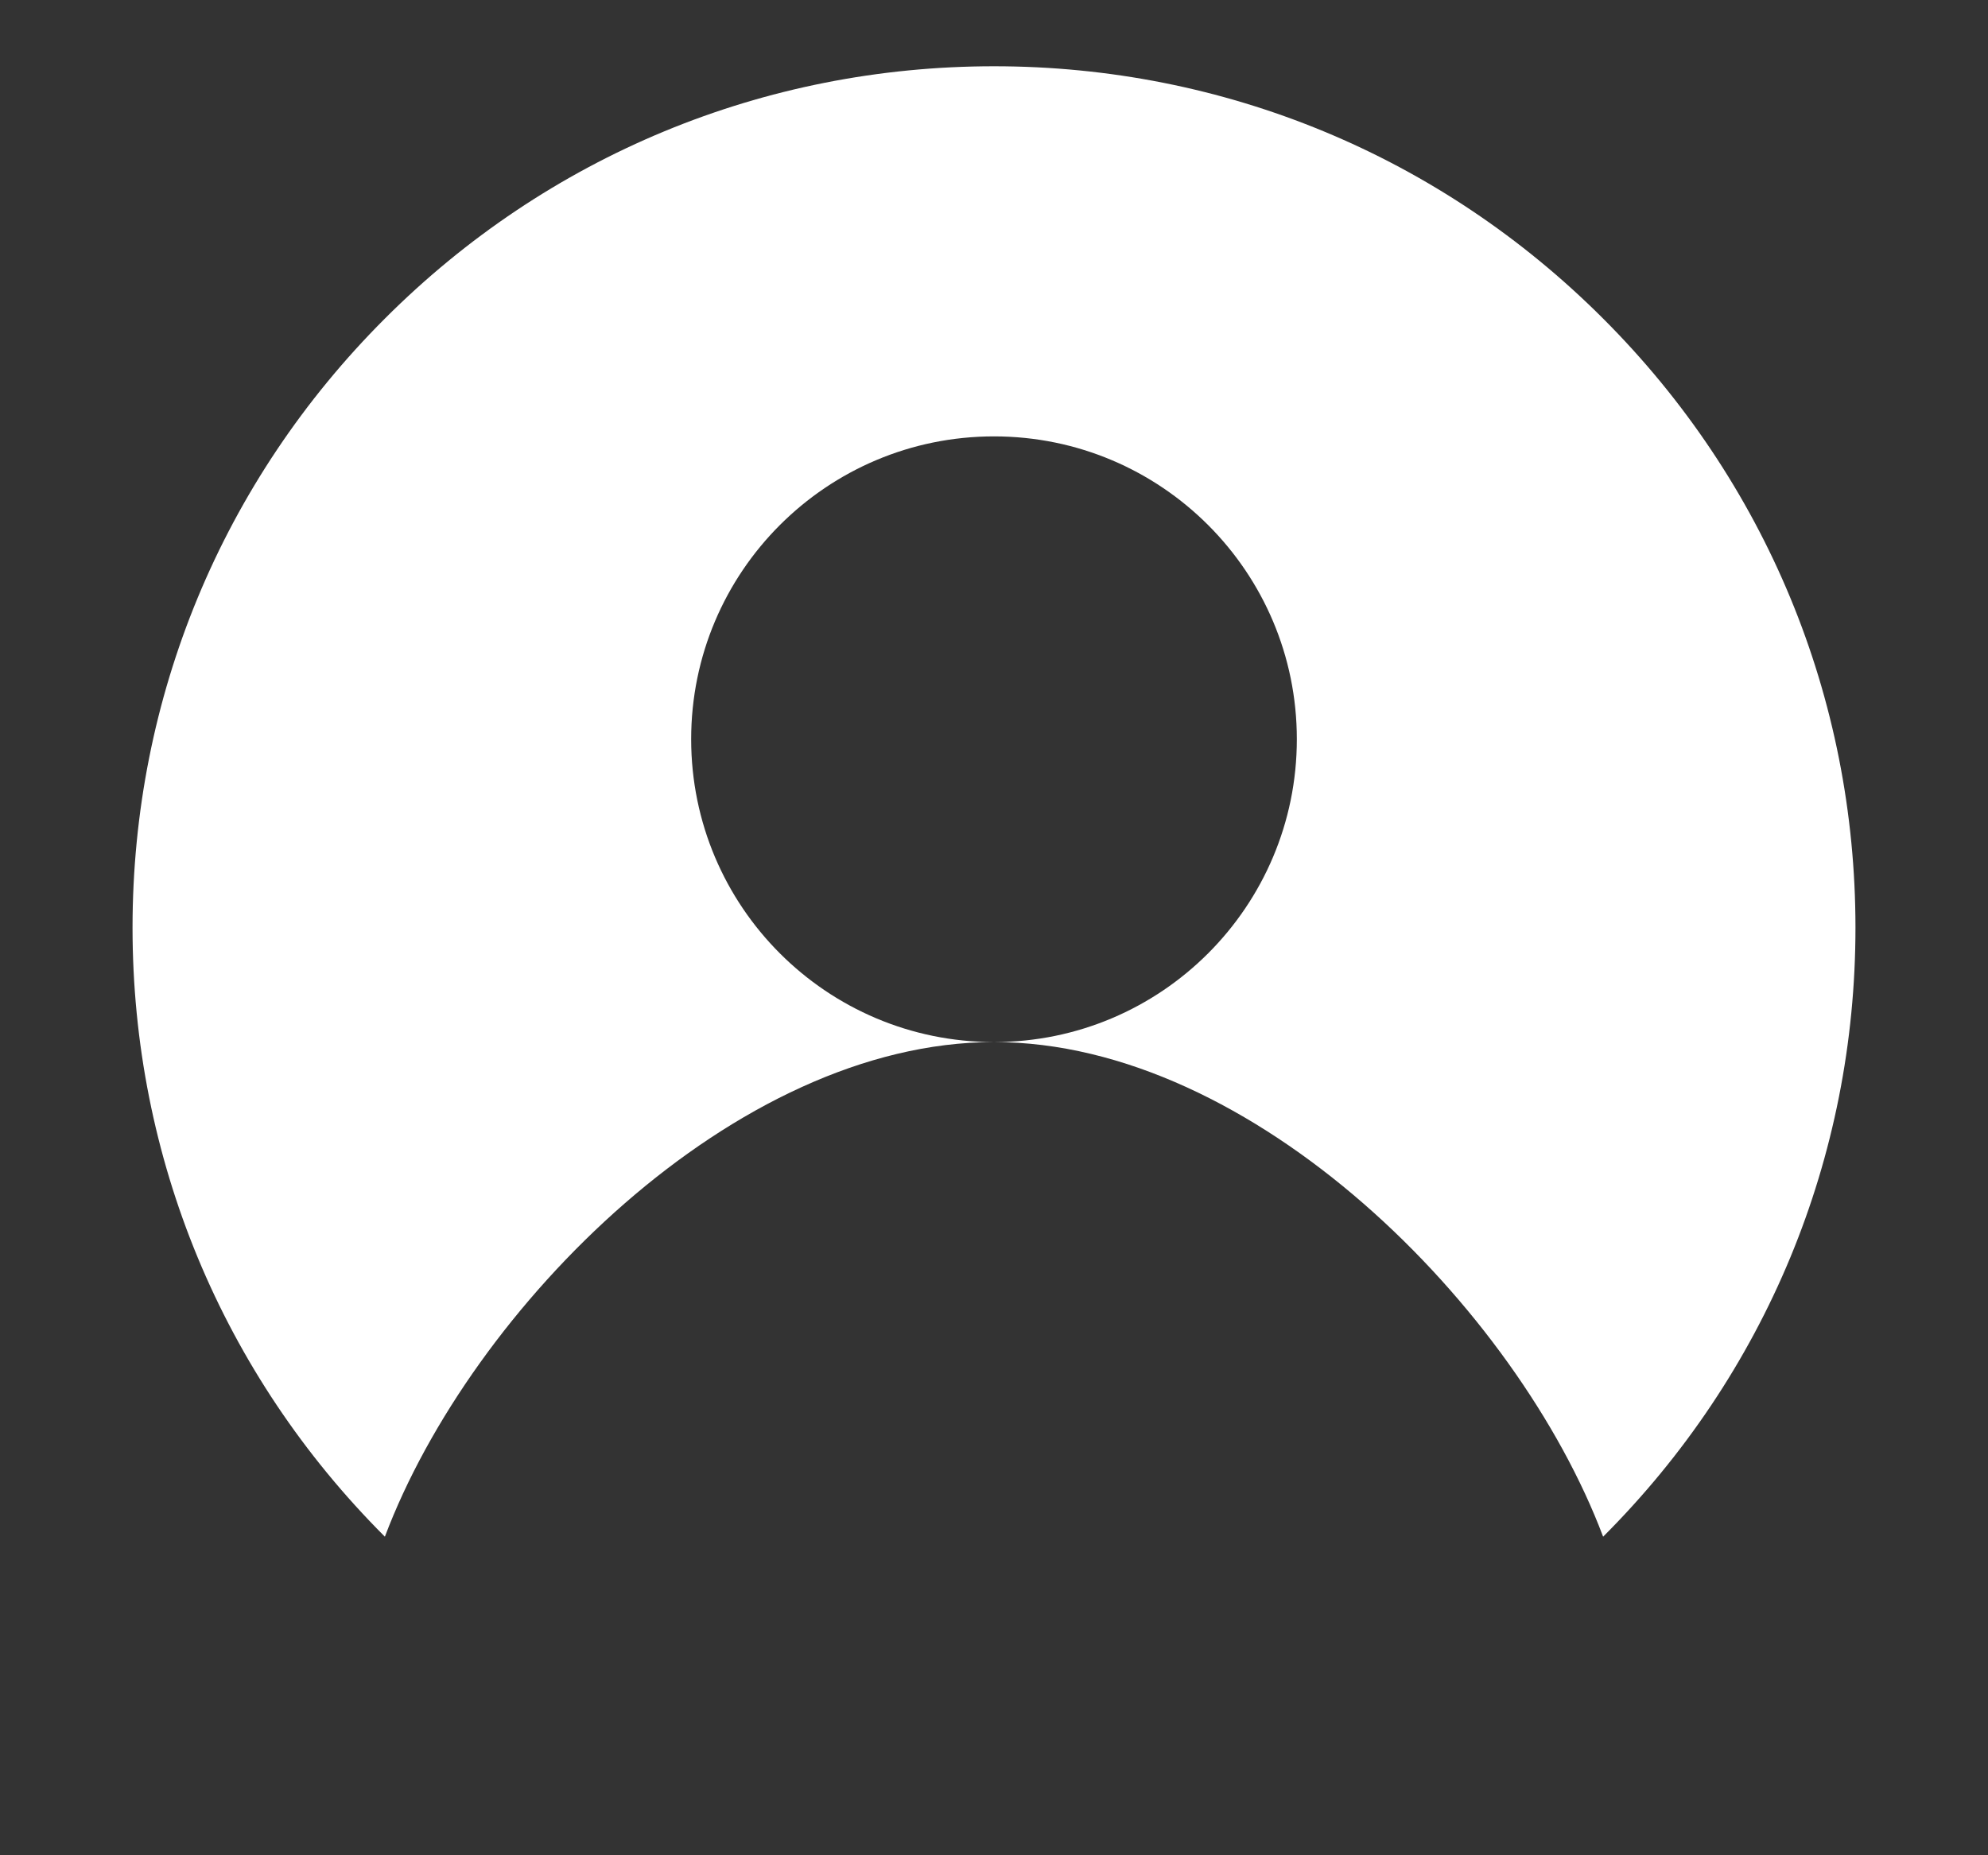 <svg width="30" height="28" viewBox="0 0 30 28" fill="none" xmlns="http://www.w3.org/2000/svg">
<rect x="0" y="0" width="30" height="28" fill="#333333" stroke="none"/>
<path d="M24.192 4.808C21.737 2.352 18.472 1 15 1C11.528 1 8.263 2.352 5.808 4.808C3.352 7.263 2 10.528 2 14C2 17.472 3.352 20.737 5.808 23.192C7.899 25.531 11.604 27 15 27C18.396 27 22.035 25.605 24.192 23.192C26.648 20.737 28 17.472 28 14C28 10.528 26.648 7.263 24.192 4.808ZM15 27C11.604 27 7.899 25.531 5.808 23.192C7.111 19.736 11.087 15.727 15 15.727C12.476 15.727 10.43 13.68 10.43 11.156C10.43 8.632 12.476 6.586 15 6.586C17.524 6.586 19.57 8.632 19.57 11.156C19.57 13.68 17.524 15.727 15 15.727C18.913 15.727 22.889 19.736 24.192 23.192C22.035 25.605 18.396 27 15 27Z" fill="white"/>
</svg>
